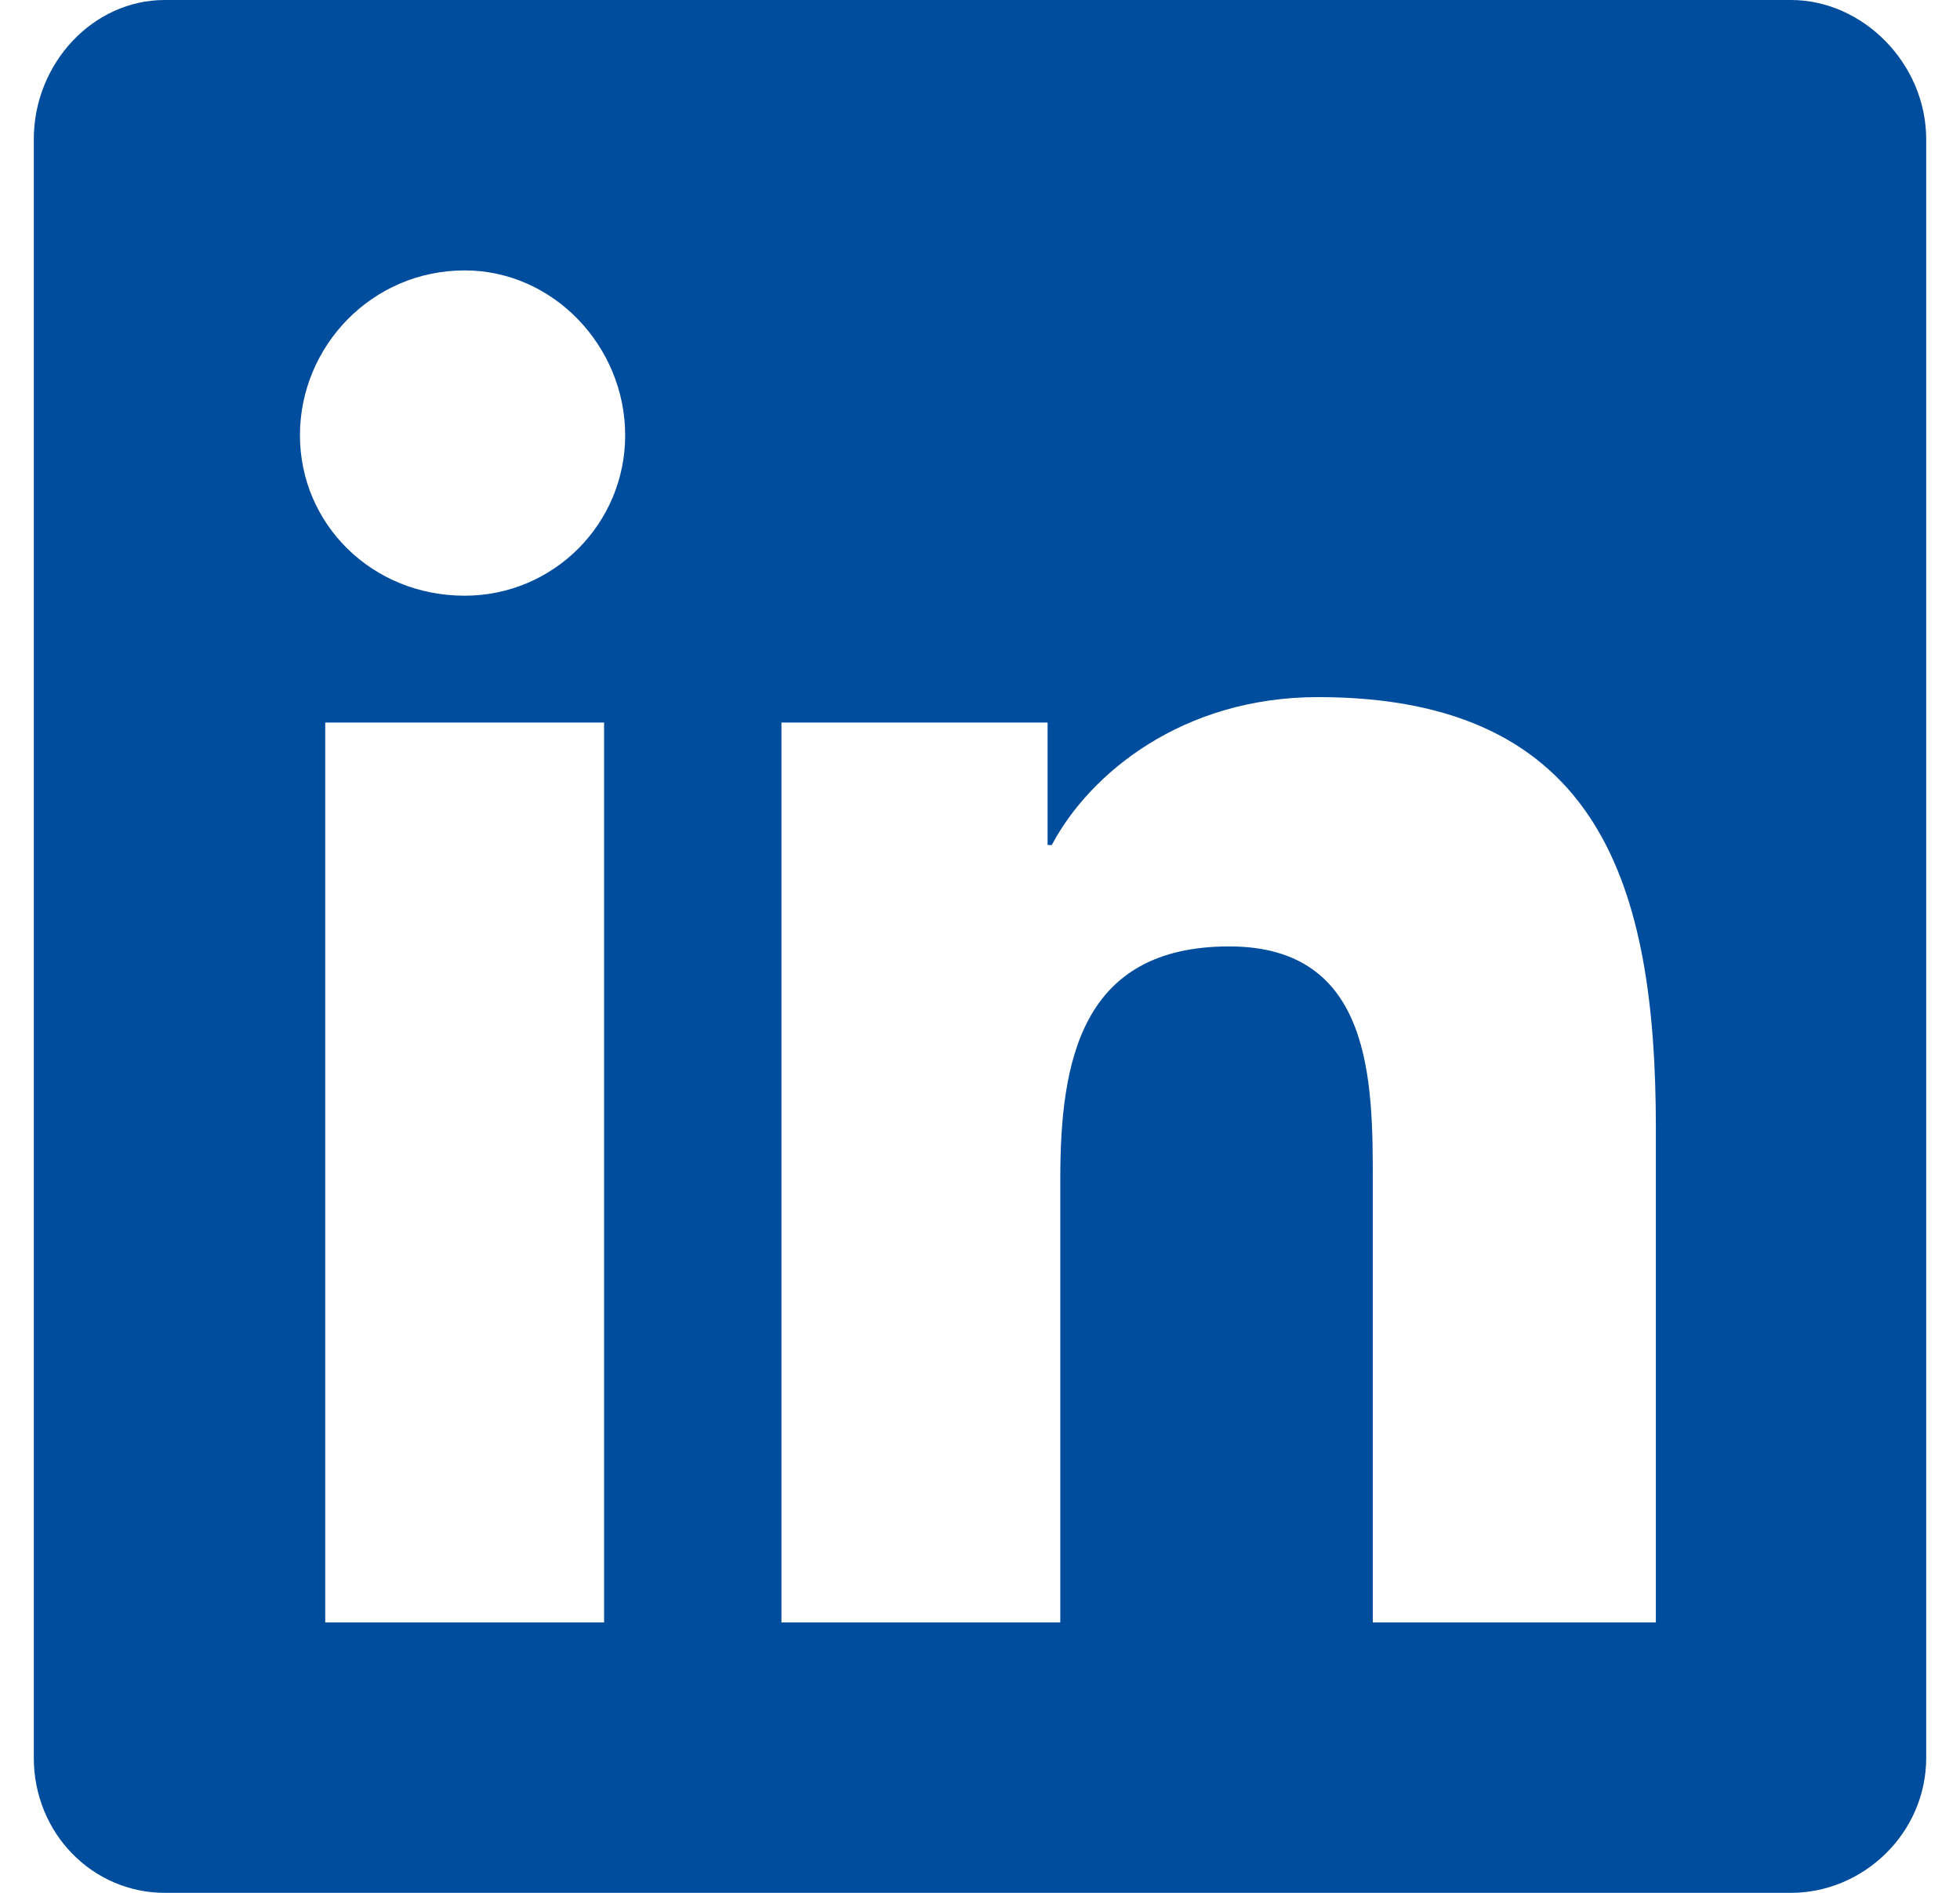 <svg width="29" height="28" viewBox="0 0 29 28" fill="none" xmlns="http://www.w3.org/2000/svg">
<path d="M26.5 0C27.562 0 28.5 0.938 28.5 2.062V26C28.5 27.125 27.562 28 26.5 28H2.438C1.375 28 0.5 27.125 0.5 26V2.062C0.5 0.938 1.375 0 2.438 0H26.5ZM8.938 24V10.688H4.812V24H8.938ZM6.875 8.812C8.188 8.812 9.25 7.75 9.25 6.438C9.25 5.125 8.188 4 6.875 4C5.5 4 4.438 5.125 4.438 6.438C4.438 7.75 5.5 8.812 6.875 8.812ZM24.5 24V16.688C24.5 13.125 23.688 10.312 19.5 10.312C17.5 10.312 16.125 11.438 15.562 12.5H15.5V10.688H11.562V24H15.688V17.438C15.688 15.688 16 14 18.188 14C20.312 14 20.312 16 20.312 17.5V24H24.5Z" fill="#004C9D"/>
</svg>
